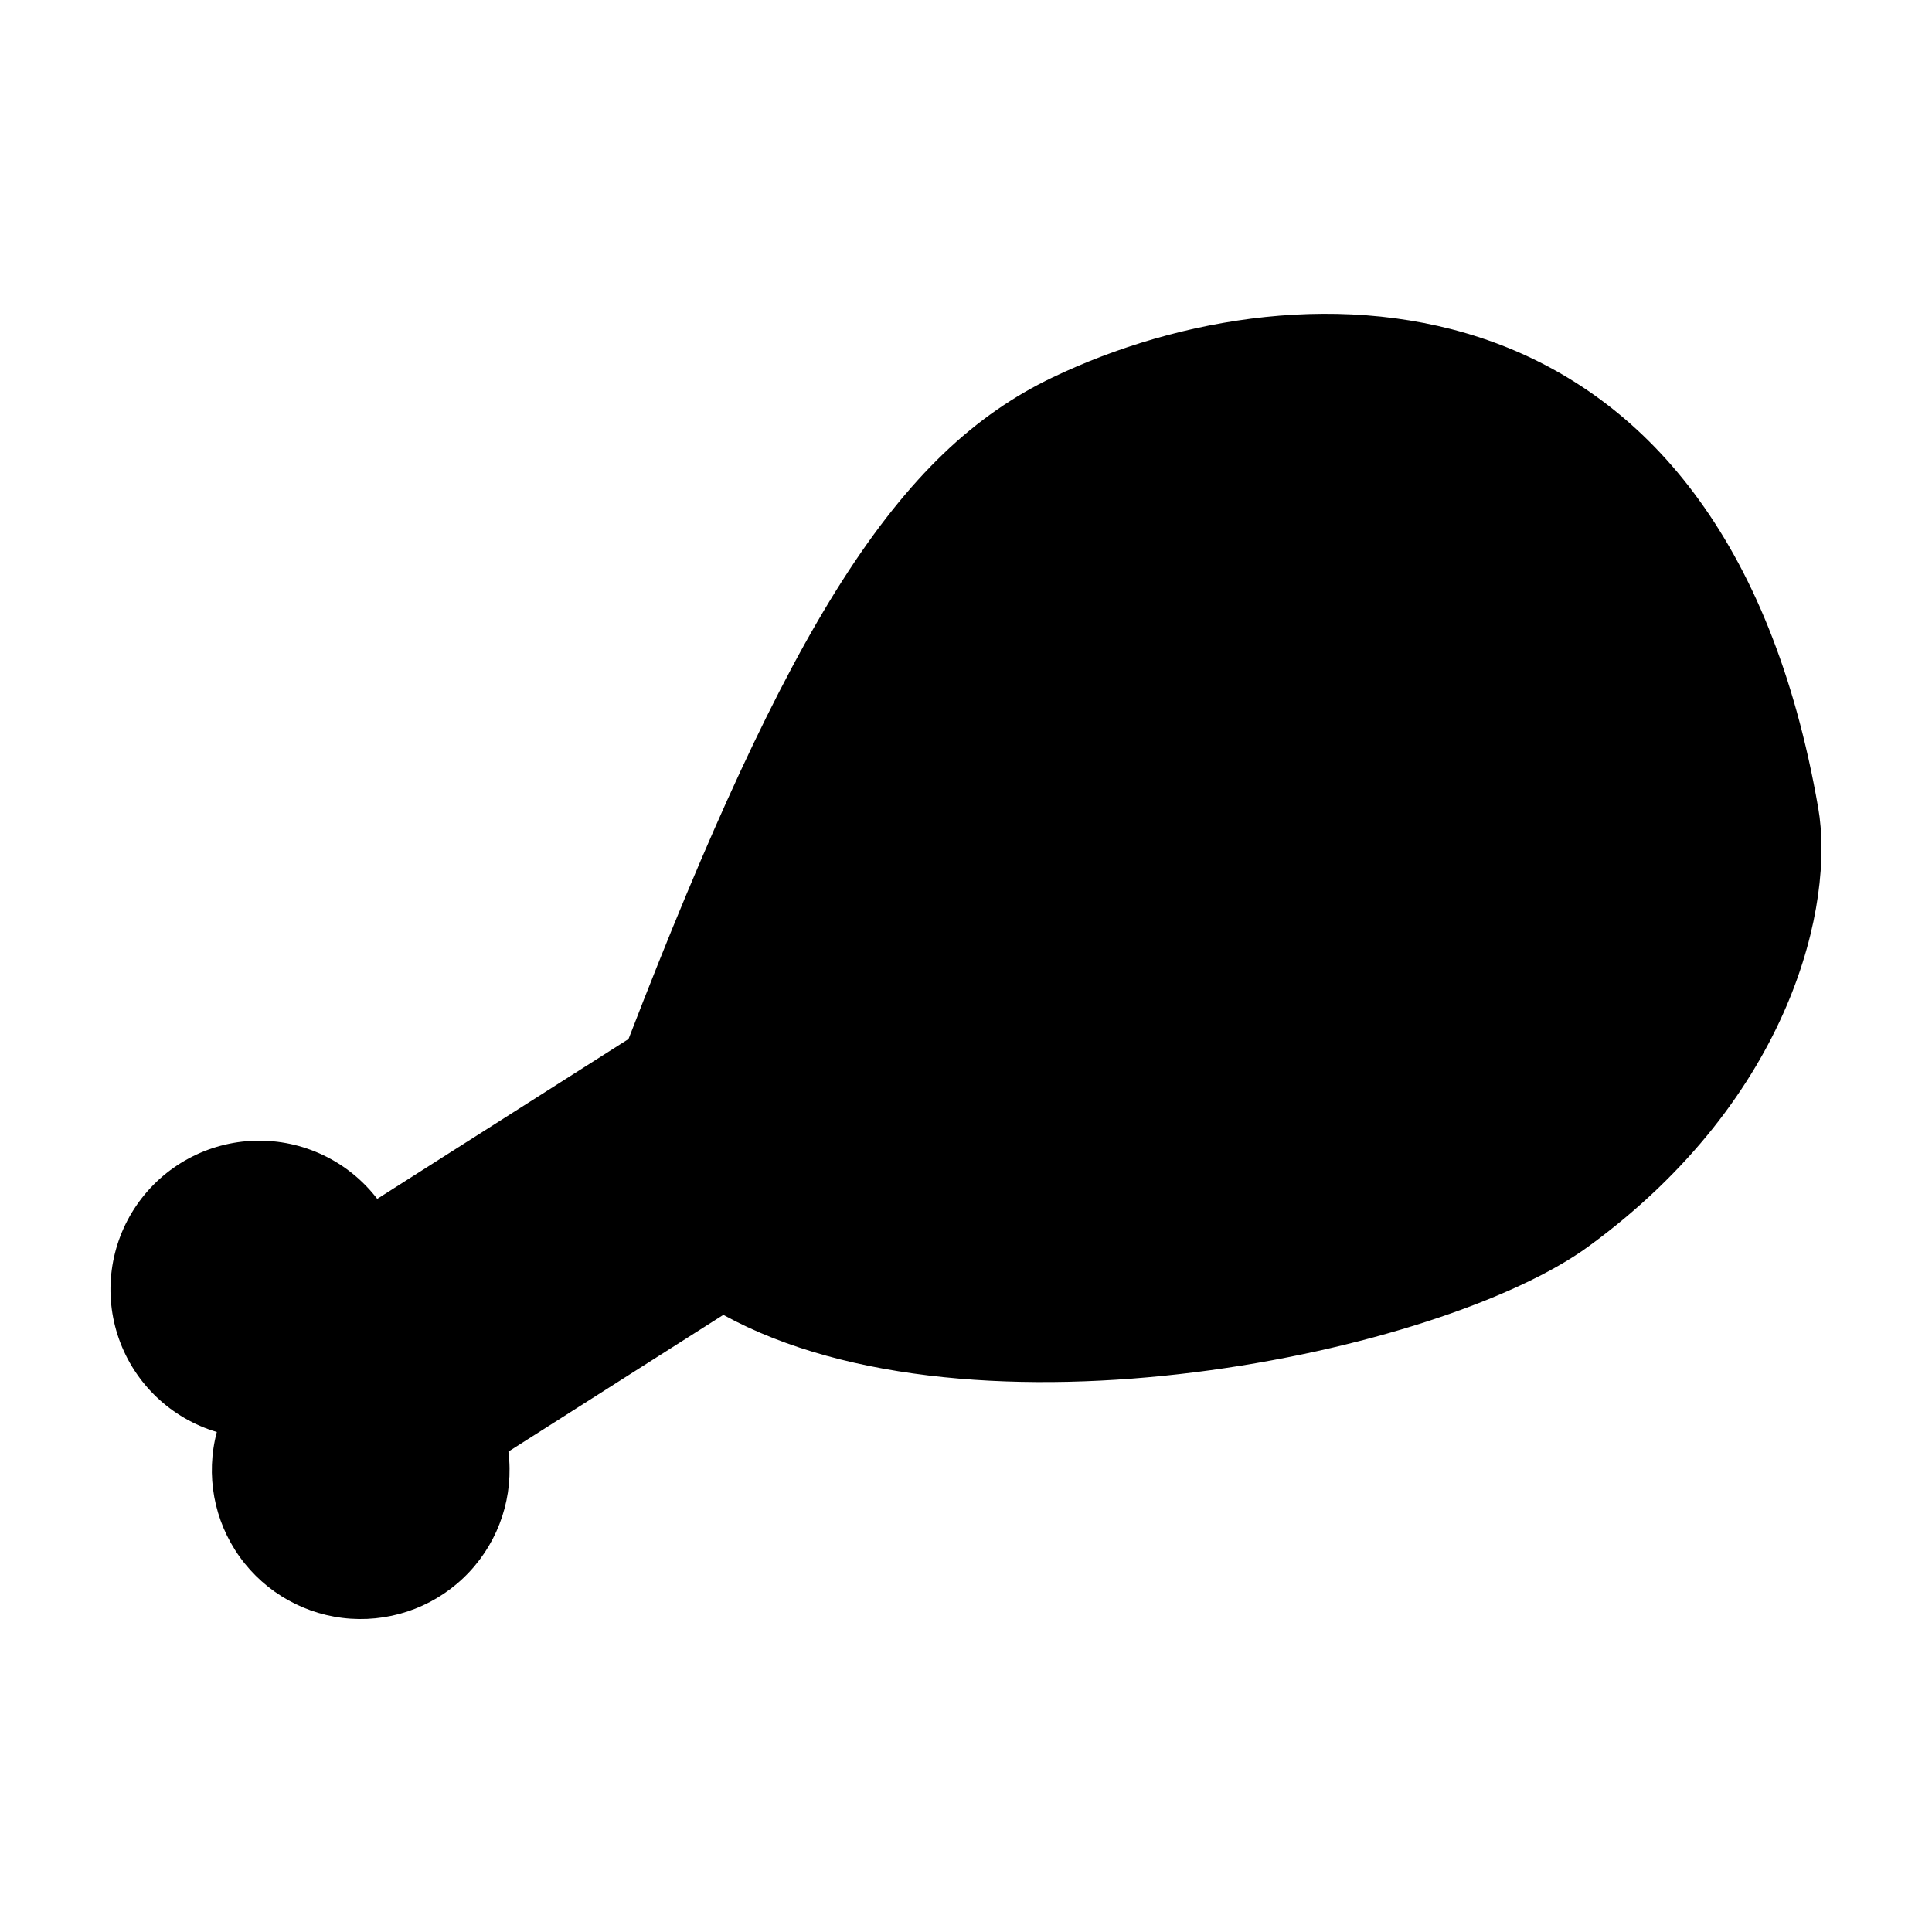 <?xml version="1.0" encoding="UTF-8"?>
<!-- Uploaded to: ICON Repo, www.iconrepo.com, Generator: ICON Repo Mixer Tools -->
<svg fill="#000000" width="800px" height="800px" version="1.1" viewBox="144 144 512 512" xmlns="http://www.w3.org/2000/svg">
 <path d="m201.46 523.49c-3.023 11.391-0.797 23.535 6.07 33.109 6.867 9.578 17.656 15.582 29.41 16.375 11.758 0.789 23.254-3.715 31.34-12.285 8.09-8.57 11.922-20.309 10.453-32l56.957-36.234c66.355 36.414 190.5 10.188 229.25-18.117 54.25-39.625 65.262-91.145 60.914-116.2-25.125-144.81-136.02-146.07-202.9-114.12-41.145 19.656-69.984 65.512-112.39 175.33l-66.59 42.363c-7.676-10.008-19.684-15.738-32.293-15.41-12.609 0.324-24.305 6.668-31.457 17.059-7.148 10.391-8.898 23.578-4.699 35.473s13.84 21.062 25.93 24.66z"/>
</svg>